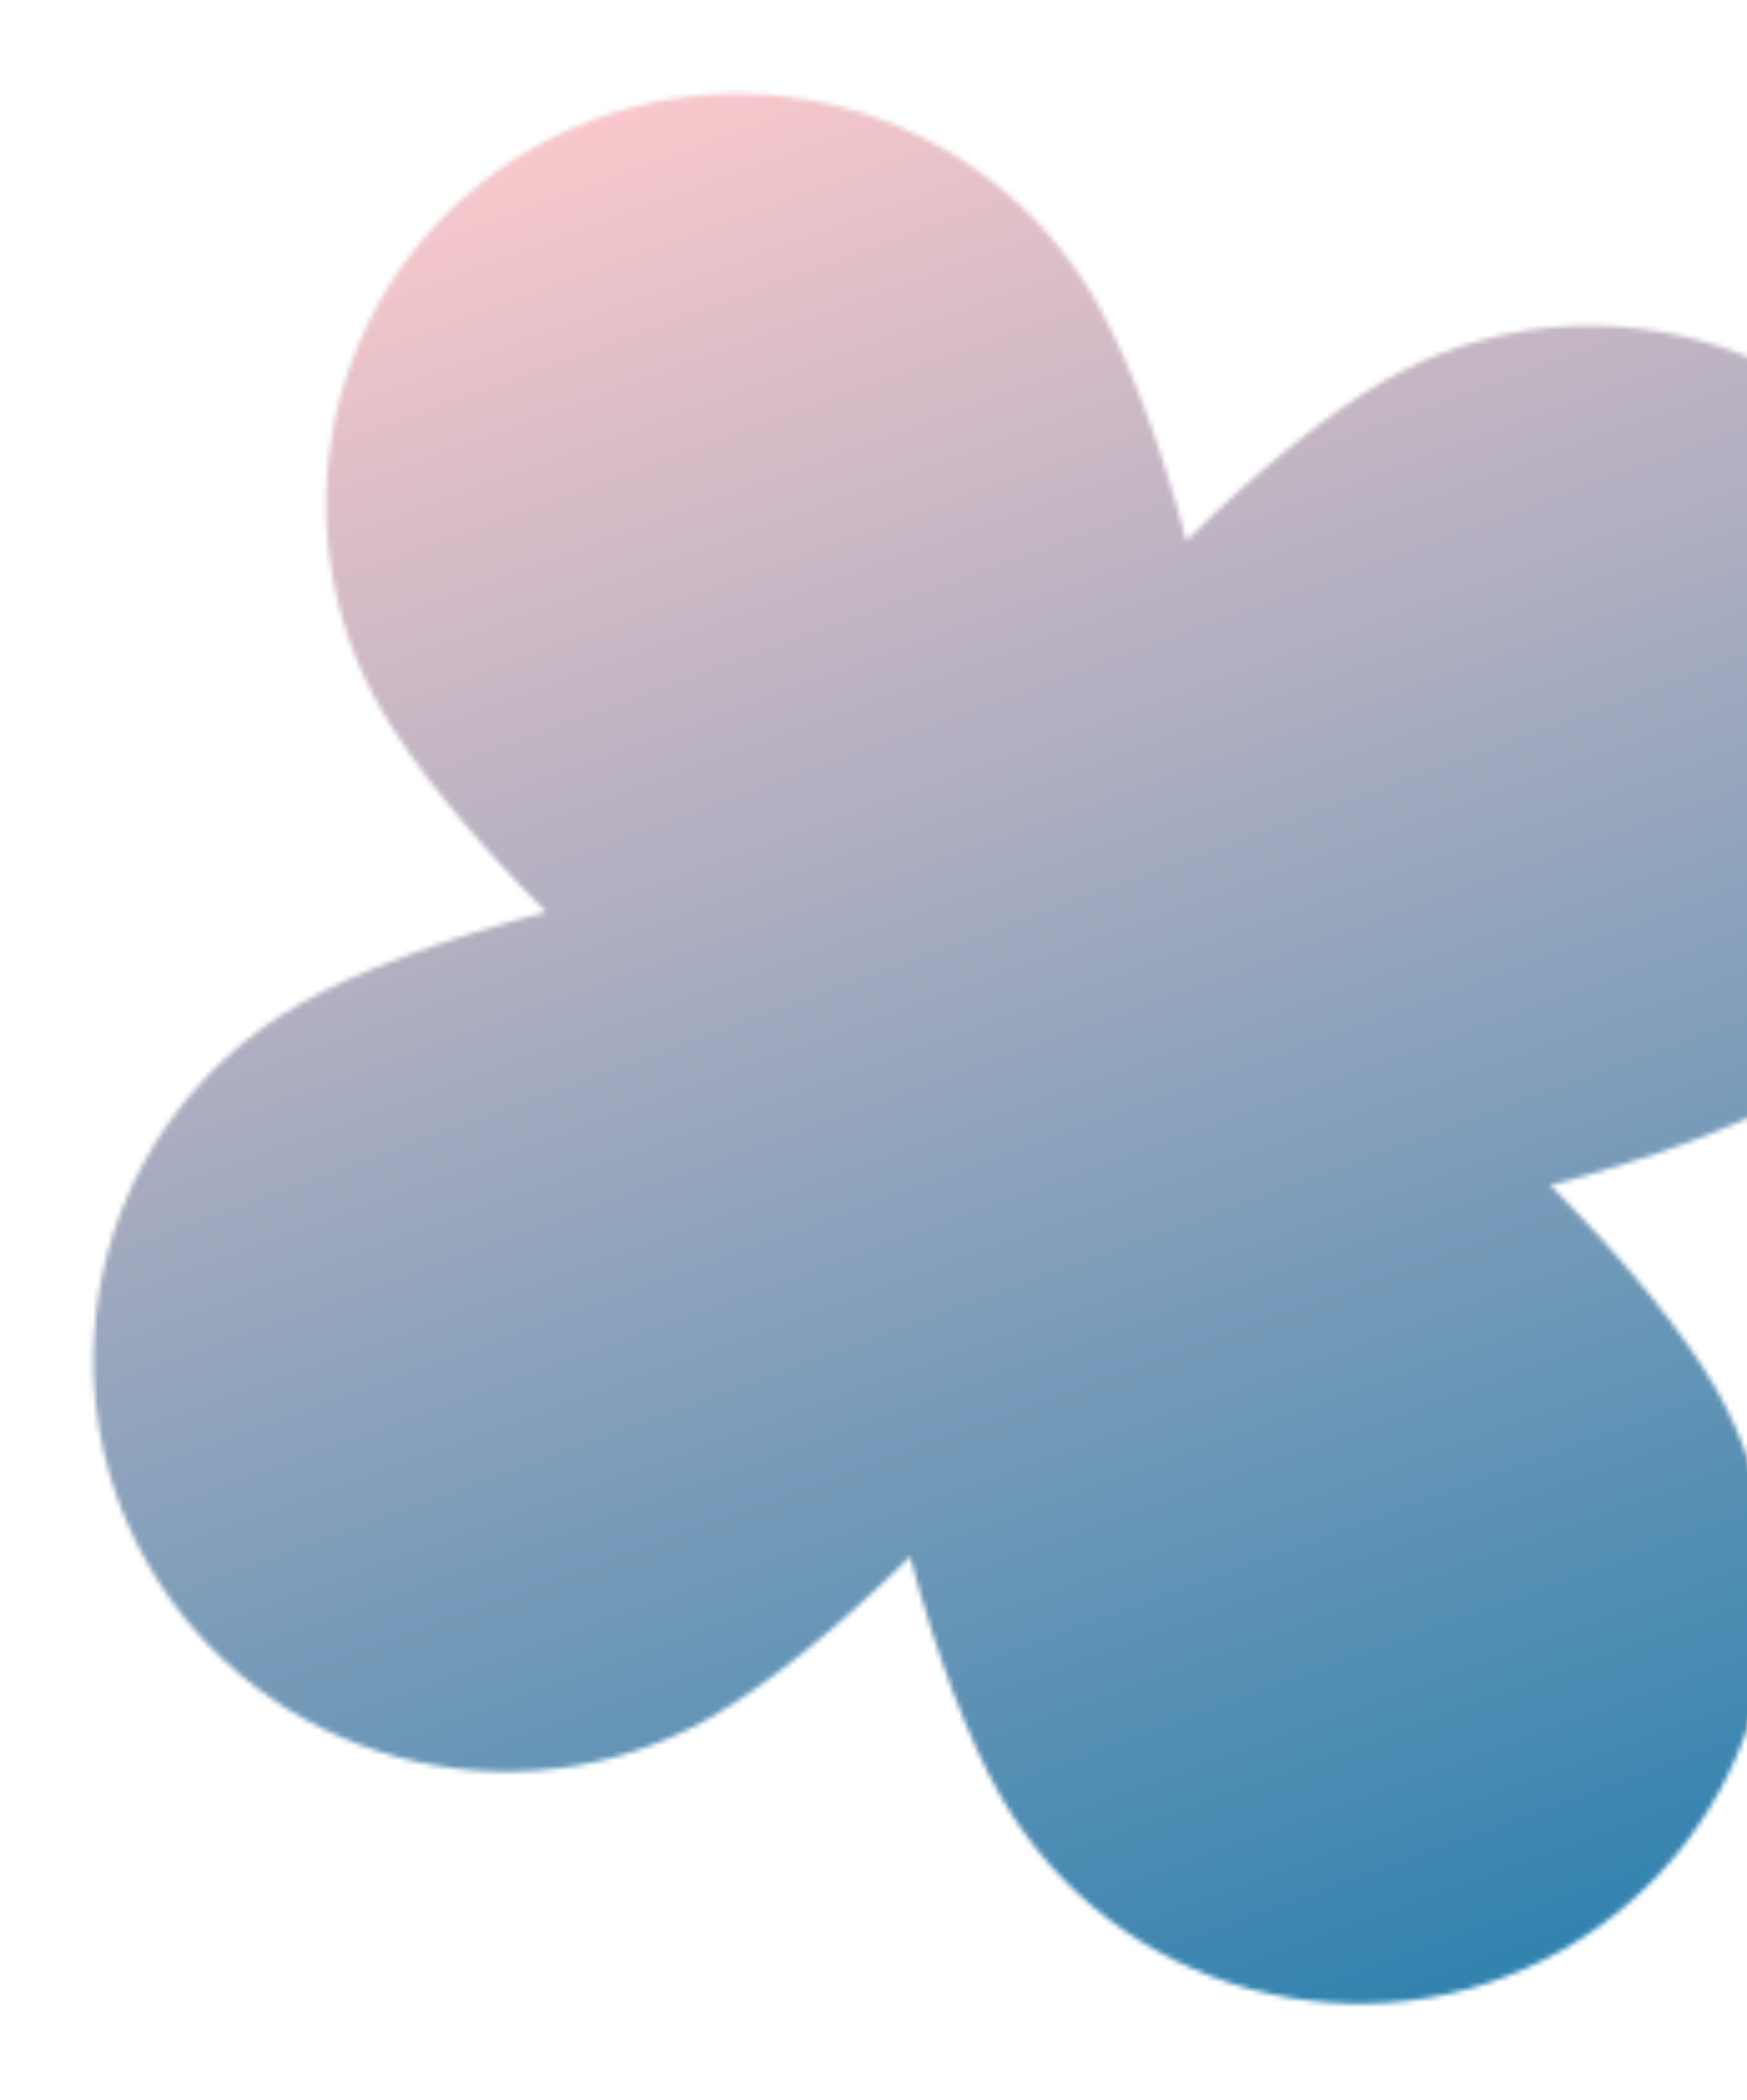 <?xml version="1.0" encoding="UTF-8"?> <svg xmlns="http://www.w3.org/2000/svg" width="347" height="417" viewBox="0 0 347 417" fill="none"><g filter="url(#filter0_ii_34_2634)"><mask id="mask0_34_2634" style="mask-type:alpha" maskUnits="userSpaceOnUse" x="18" y="18" width="380" height="380"><path d="M217.64 59.745C223.983 70.786 230.472 87.924 235.64 107.343C249.93 93.217 264.206 81.726 275.269 75.42C314.485 53.063 364.509 66.669 386.998 105.809C409.489 144.95 395.928 194.808 356.711 217.165C345.439 223.59 327.819 230.154 307.896 235.319C322.458 249.863 334.325 264.451 340.79 275.7C363.28 314.841 349.719 364.699 310.502 387.056C271.285 409.413 221.261 395.806 198.772 356.666C192.427 345.625 185.939 328.487 180.772 309.068C166.481 323.194 152.205 334.685 141.143 340.991C101.927 363.348 51.903 349.742 29.413 310.602C6.923 271.461 20.484 221.603 59.701 199.246C70.972 192.822 88.593 186.257 108.515 181.092C93.953 166.548 82.086 151.96 75.622 140.711C53.132 101.57 66.693 51.712 105.91 29.355C145.126 6.999 195.15 20.605 217.64 59.745Z" fill="white"></path></mask><g mask="url(#mask0_34_2634)"><rect x="72.045" y="-53.846" width="432.56" height="432.56" transform="rotate(15.216 72.045 -53.846)" fill="url(#paint0_linear_34_2634)"></rect></g></g><defs><filter id="filter0_ii_34_2634" x="12.551" y="12.595" width="389.309" height="389.221" filterUnits="userSpaceOnUse" color-interpolation-filters="sRGB"><feFlood flood-opacity="0" result="BackgroundImageFix"></feFlood><feBlend mode="normal" in="SourceGraphic" in2="BackgroundImageFix" result="shape"></feBlend><feColorMatrix in="SourceAlpha" type="matrix" values="0 0 0 0 0 0 0 0 0 0 0 0 0 0 0 0 0 0 127 0" result="hardAlpha"></feColorMatrix><feOffset dx="-6" dy="-6"></feOffset><feGaussianBlur stdDeviation="4"></feGaussianBlur><feComposite in2="hardAlpha" operator="arithmetic" k2="-1" k3="1"></feComposite><feColorMatrix type="matrix" values="0 0 0 0 0 0 0 0 0 0 0 0 0 0 0 0 0 0 0.2 0"></feColorMatrix><feBlend mode="normal" in2="shape" result="effect1_innerShadow_34_2634"></feBlend><feColorMatrix in="SourceAlpha" type="matrix" values="0 0 0 0 0 0 0 0 0 0 0 0 0 0 0 0 0 0 127 0" result="hardAlpha"></feColorMatrix><feOffset dx="6" dy="6"></feOffset><feGaussianBlur stdDeviation="2"></feGaussianBlur><feComposite in2="hardAlpha" operator="arithmetic" k2="-1" k3="1"></feComposite><feColorMatrix type="matrix" values="0 0 0 0 1 0 0 0 0 1 0 0 0 0 1 0 0 0 0.25 0"></feColorMatrix><feBlend mode="normal" in2="effect1_innerShadow_34_2634" result="effect2_innerShadow_34_2634"></feBlend></filter><linearGradient id="paint0_linear_34_2634" x1="128.935" y1="-2.636" x2="405.774" y2="388.415" gradientUnits="userSpaceOnUse"><stop stop-color="#FFCACC"></stop><stop offset="1" stop-color="#1679AB"></stop></linearGradient></defs></svg> 